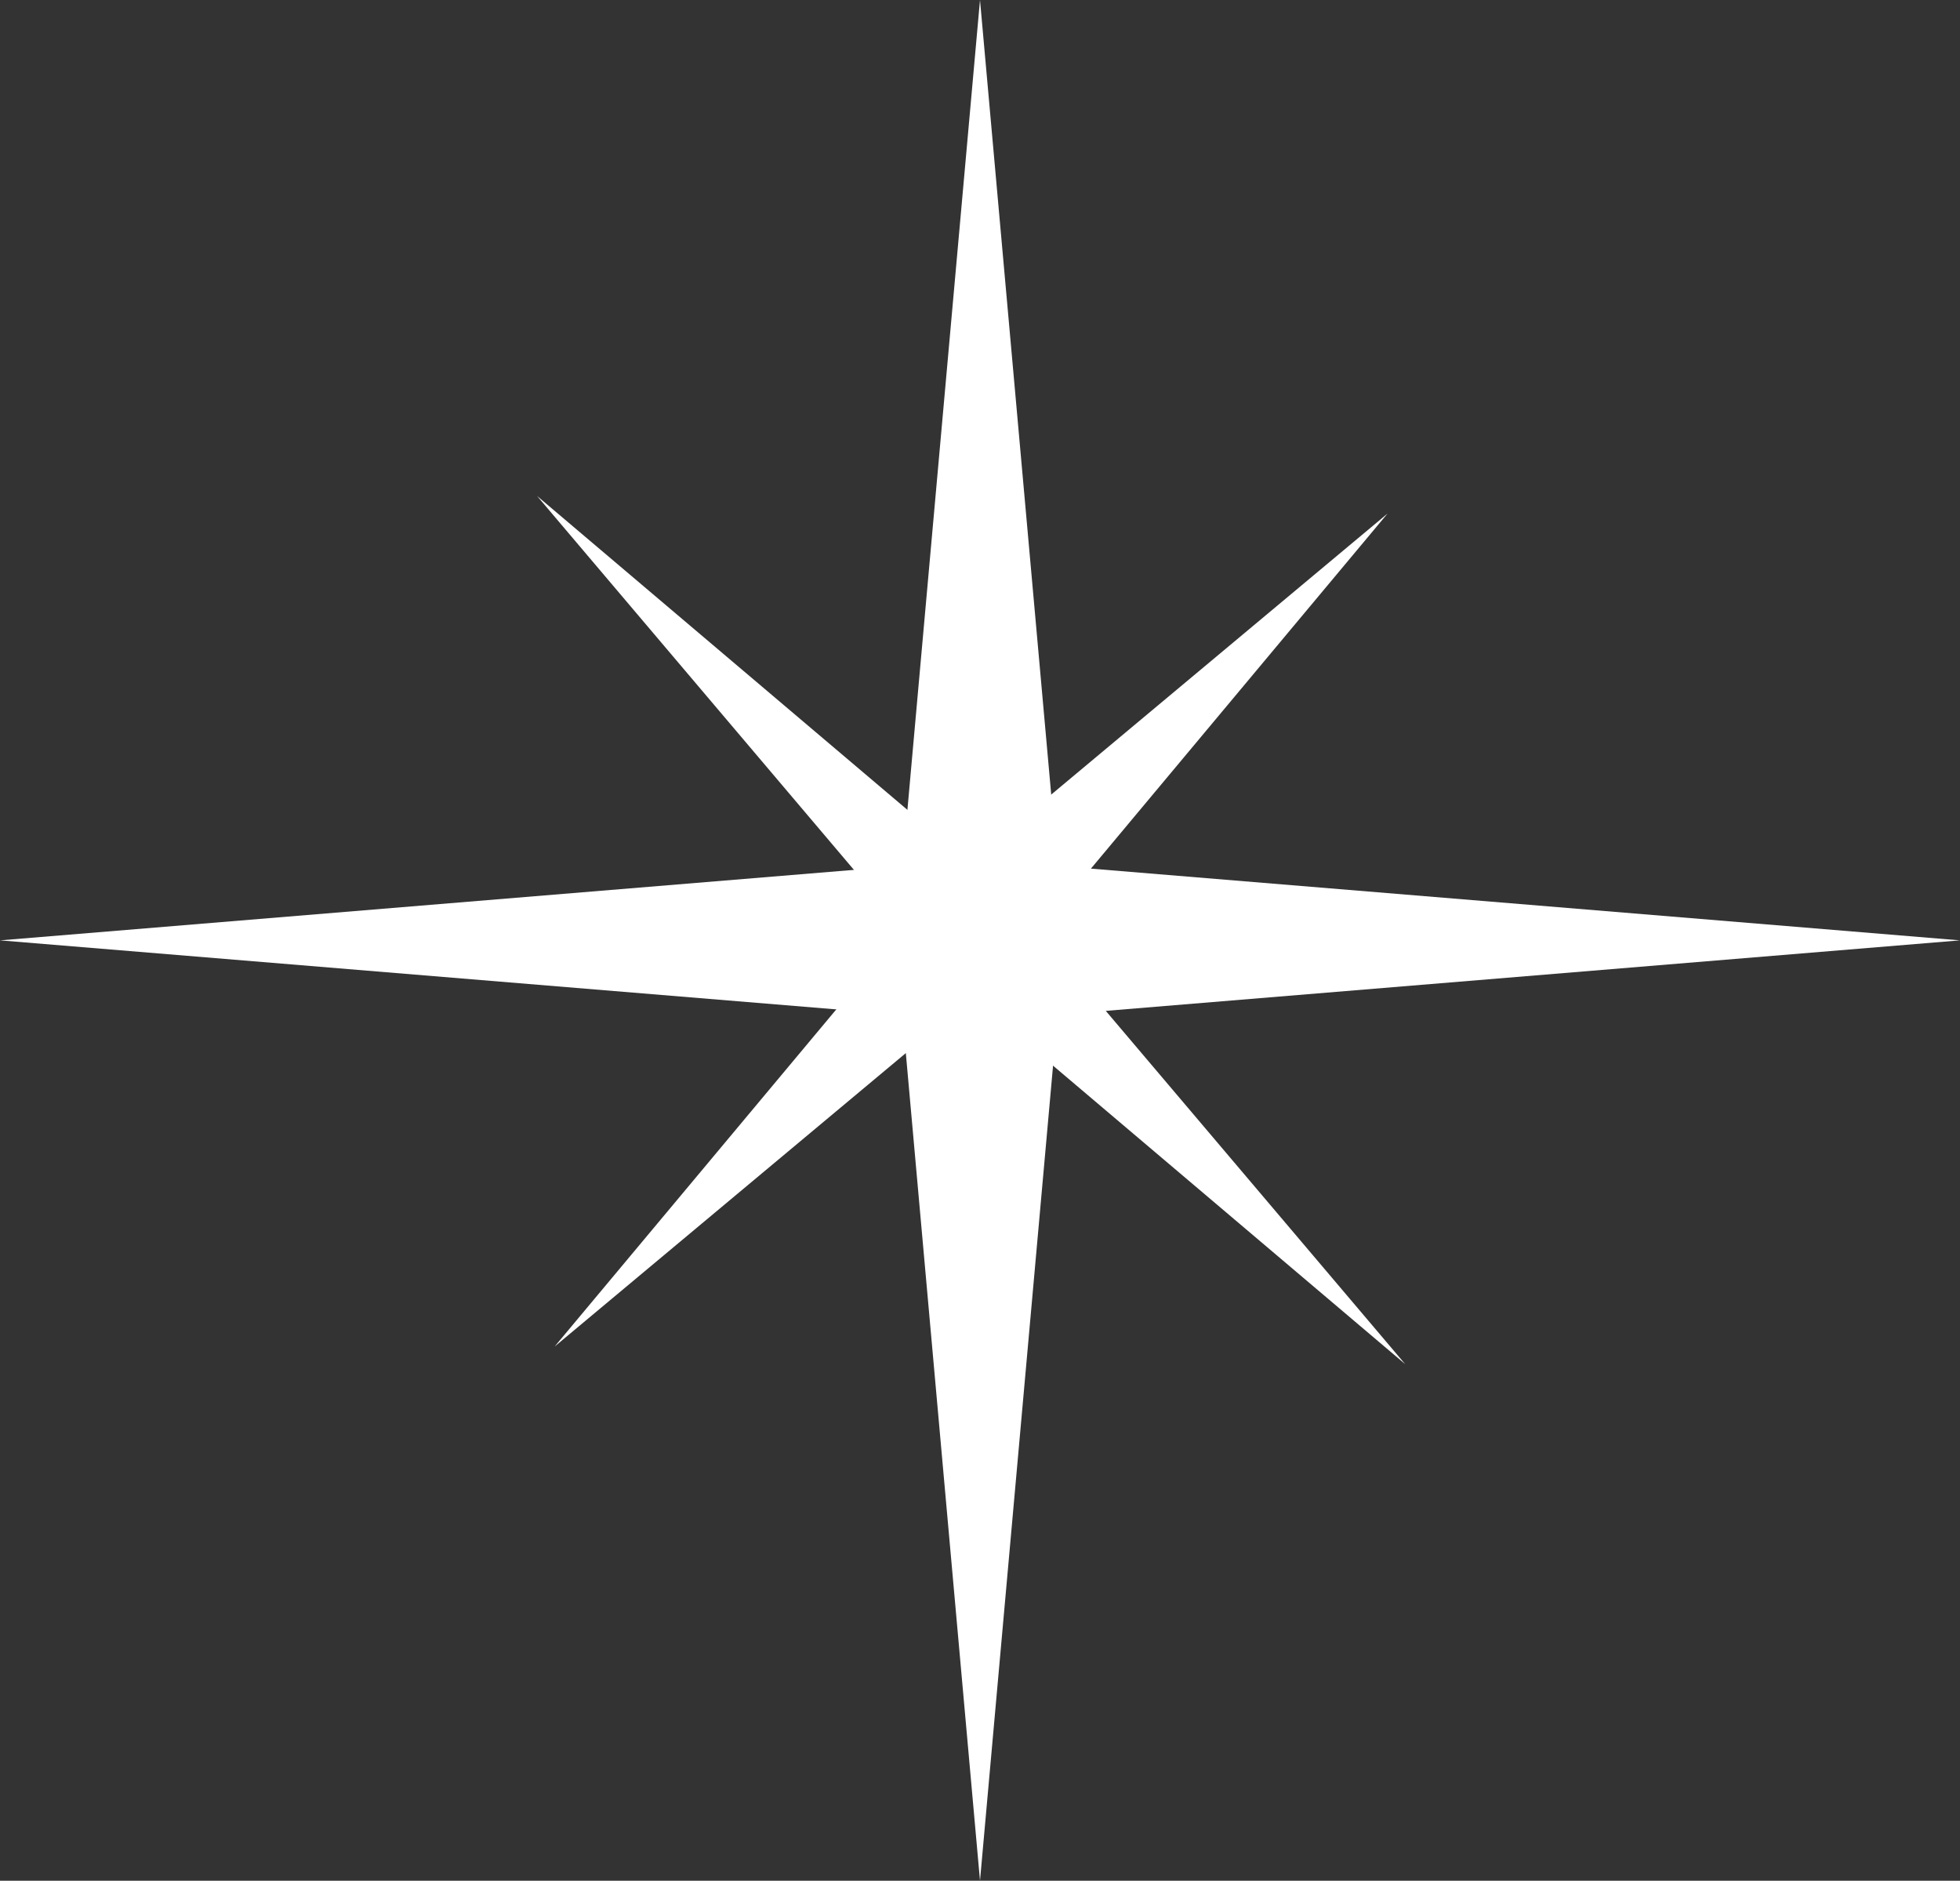<?xml version="1.0" encoding="UTF-8"?> <svg xmlns="http://www.w3.org/2000/svg" width="74" height="71" viewBox="0 0 74 71" fill="none"><rect x="0" y="0" width="74" height="71" fill="#333333" stroke="none"/><path d="M37 0L39.93 32.688L74 35.5L39.93 38.312L37 71L34.07 38.312L0 35.5L34.07 32.688L37 0Z" fill="white"></path><path d="M52.387 19.387L39.207 35.163L53.052 51.497L36.717 37.653L20.941 50.833L34.121 35.058L20.277 18.723L36.612 32.567L52.387 19.387Z" fill="white"></path></svg> 